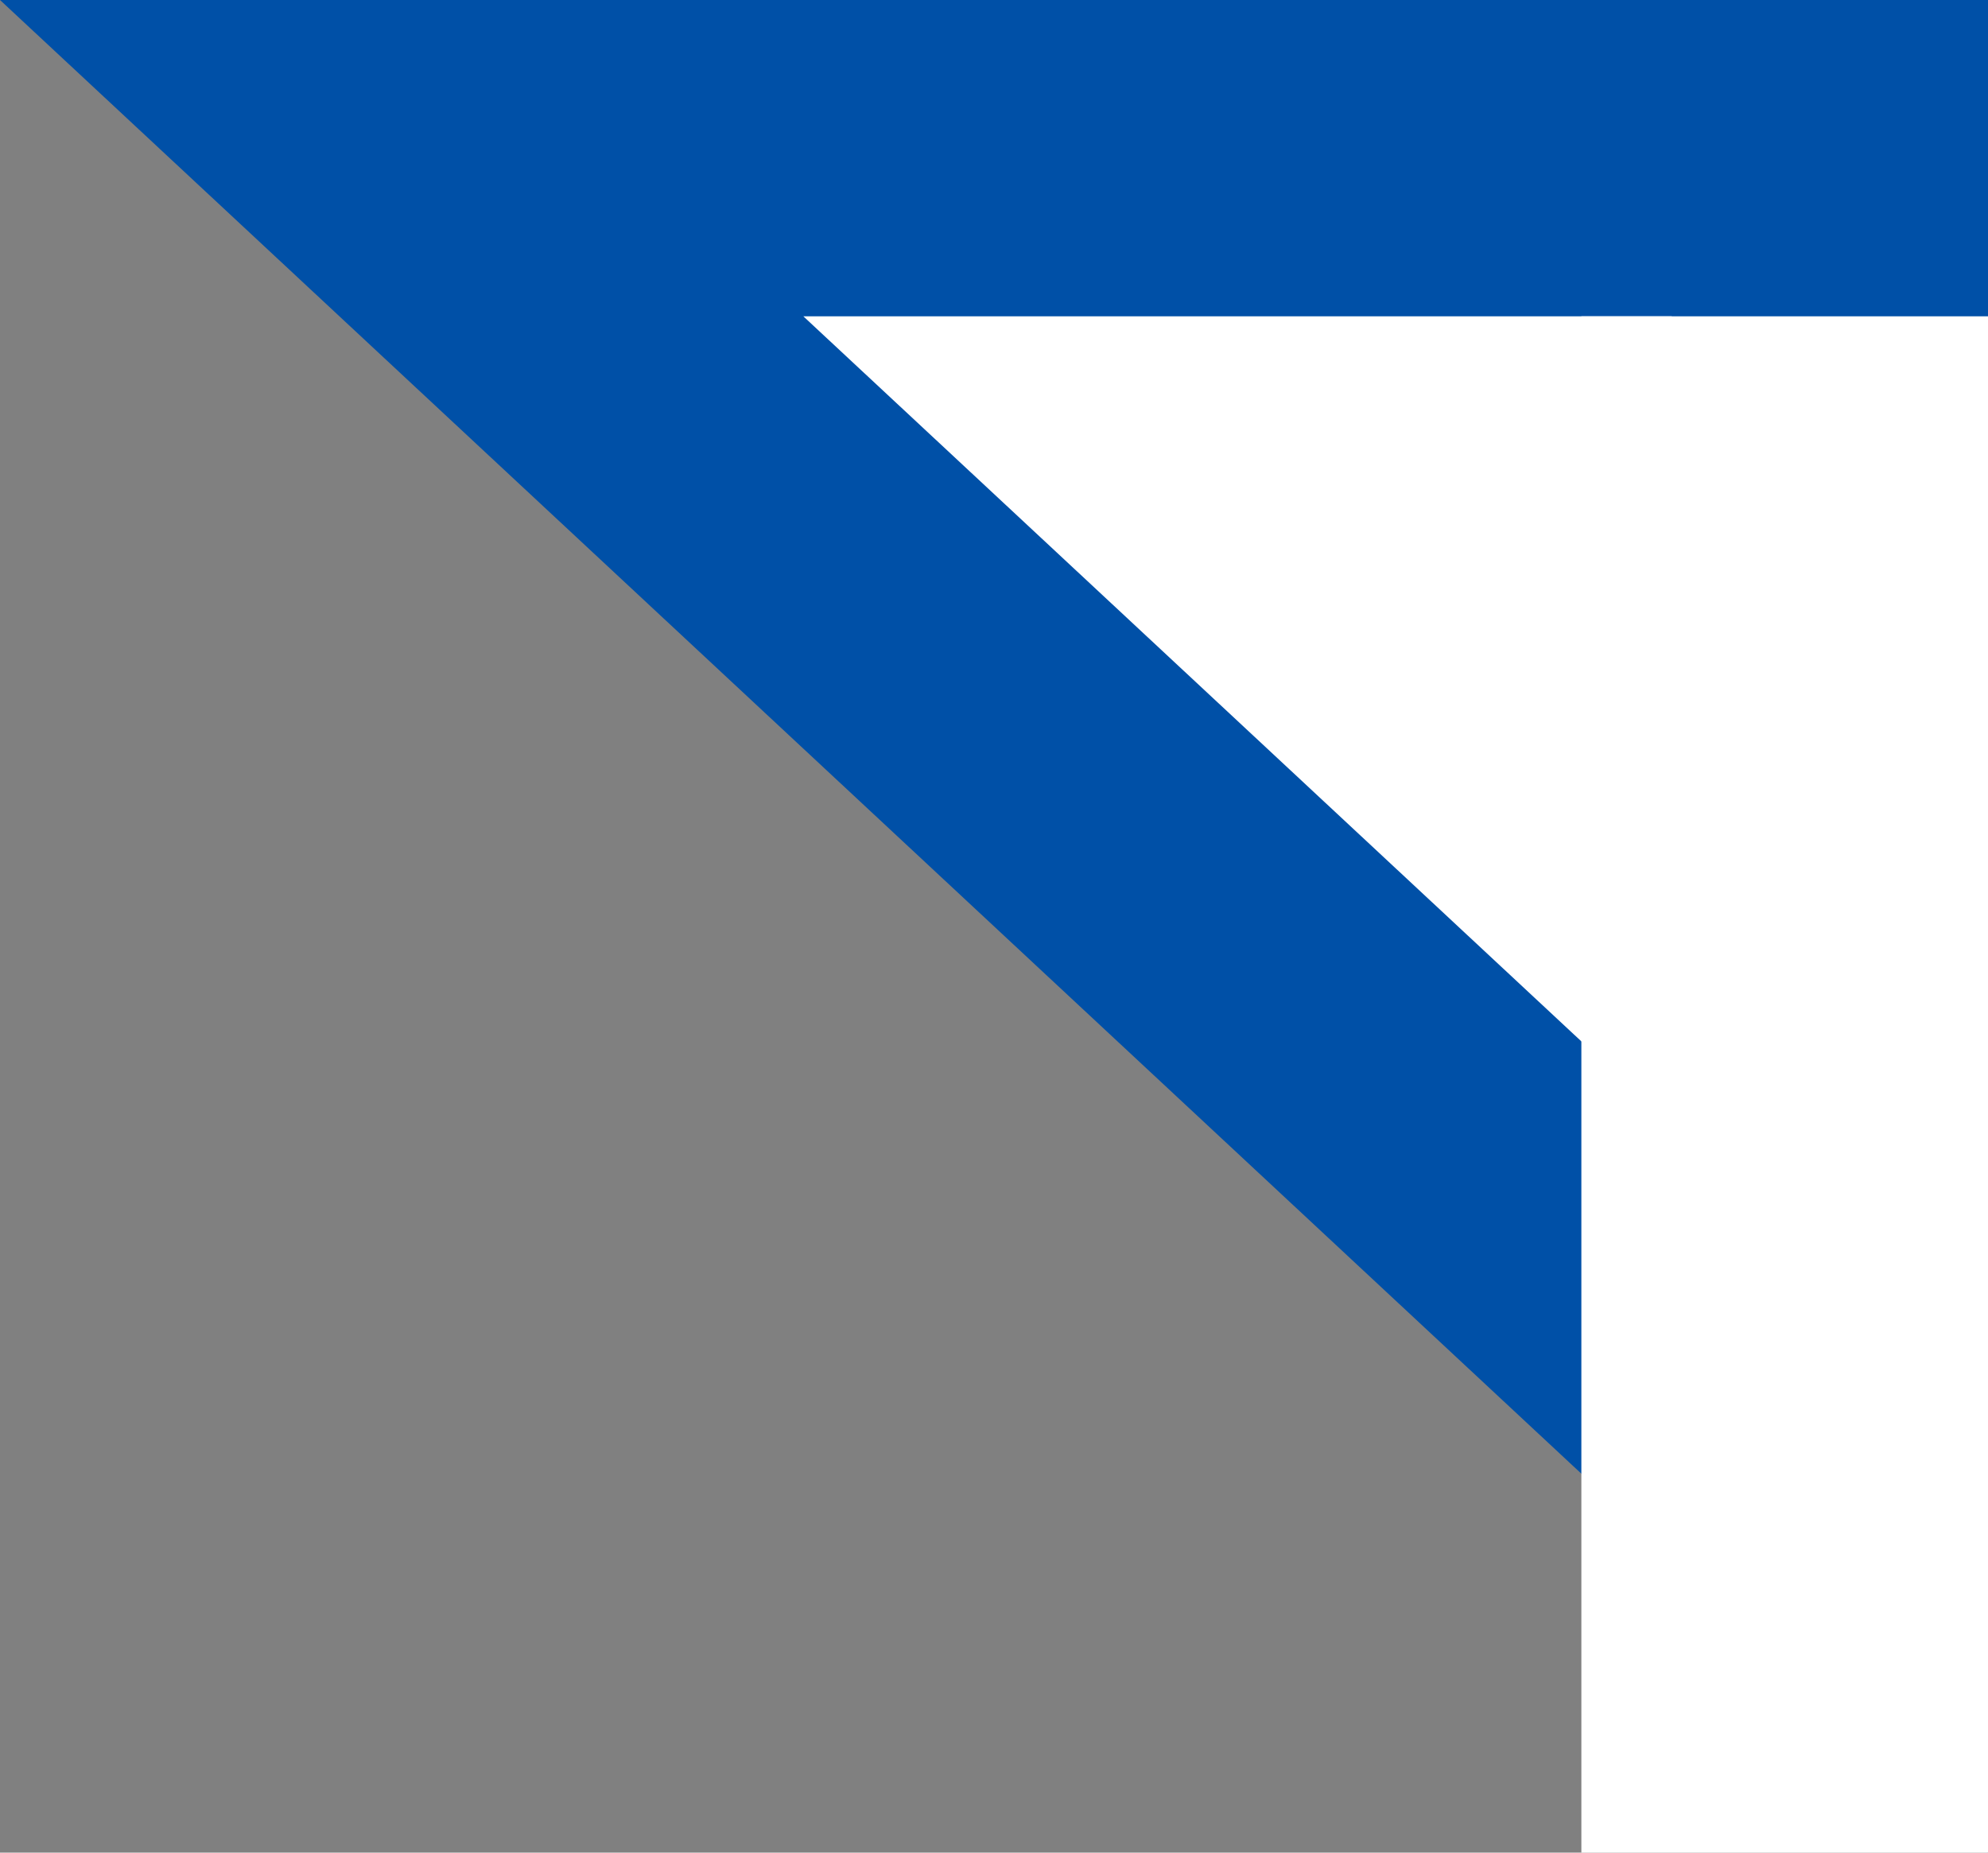 <svg xmlns="http://www.w3.org/2000/svg" xmlns:xlink="http://www.w3.org/1999/xlink" width="44" height="41" viewBox="0 0 44 41"><rect x="0" y="0" width="44" height="41" fill="#808080" stroke="none"/><defs><clipPath id="b"><rect width="44" height="41"/></clipPath></defs><g id="a" clip-path="url(#b)"><g transform="translate(1220.45 -3735)" fill="#fff"><path d="M -1179.95 3767.955 L -1211.56 3738.5 L -1179.95 3738.5 L -1179.95 3767.955 Z" stroke="none"/><path d="M -1202.67 3742 L -1183.45 3759.91 L -1183.45 3742 L -1202.67 3742 M -1220.45 3735 L -1176.45 3735 L -1176.45 3776 L -1220.45 3735 Z" stroke="none" fill="#0050a7"/></g><rect width="9" height="34" transform="translate(35 7)" fill="#fff"/></g></svg>